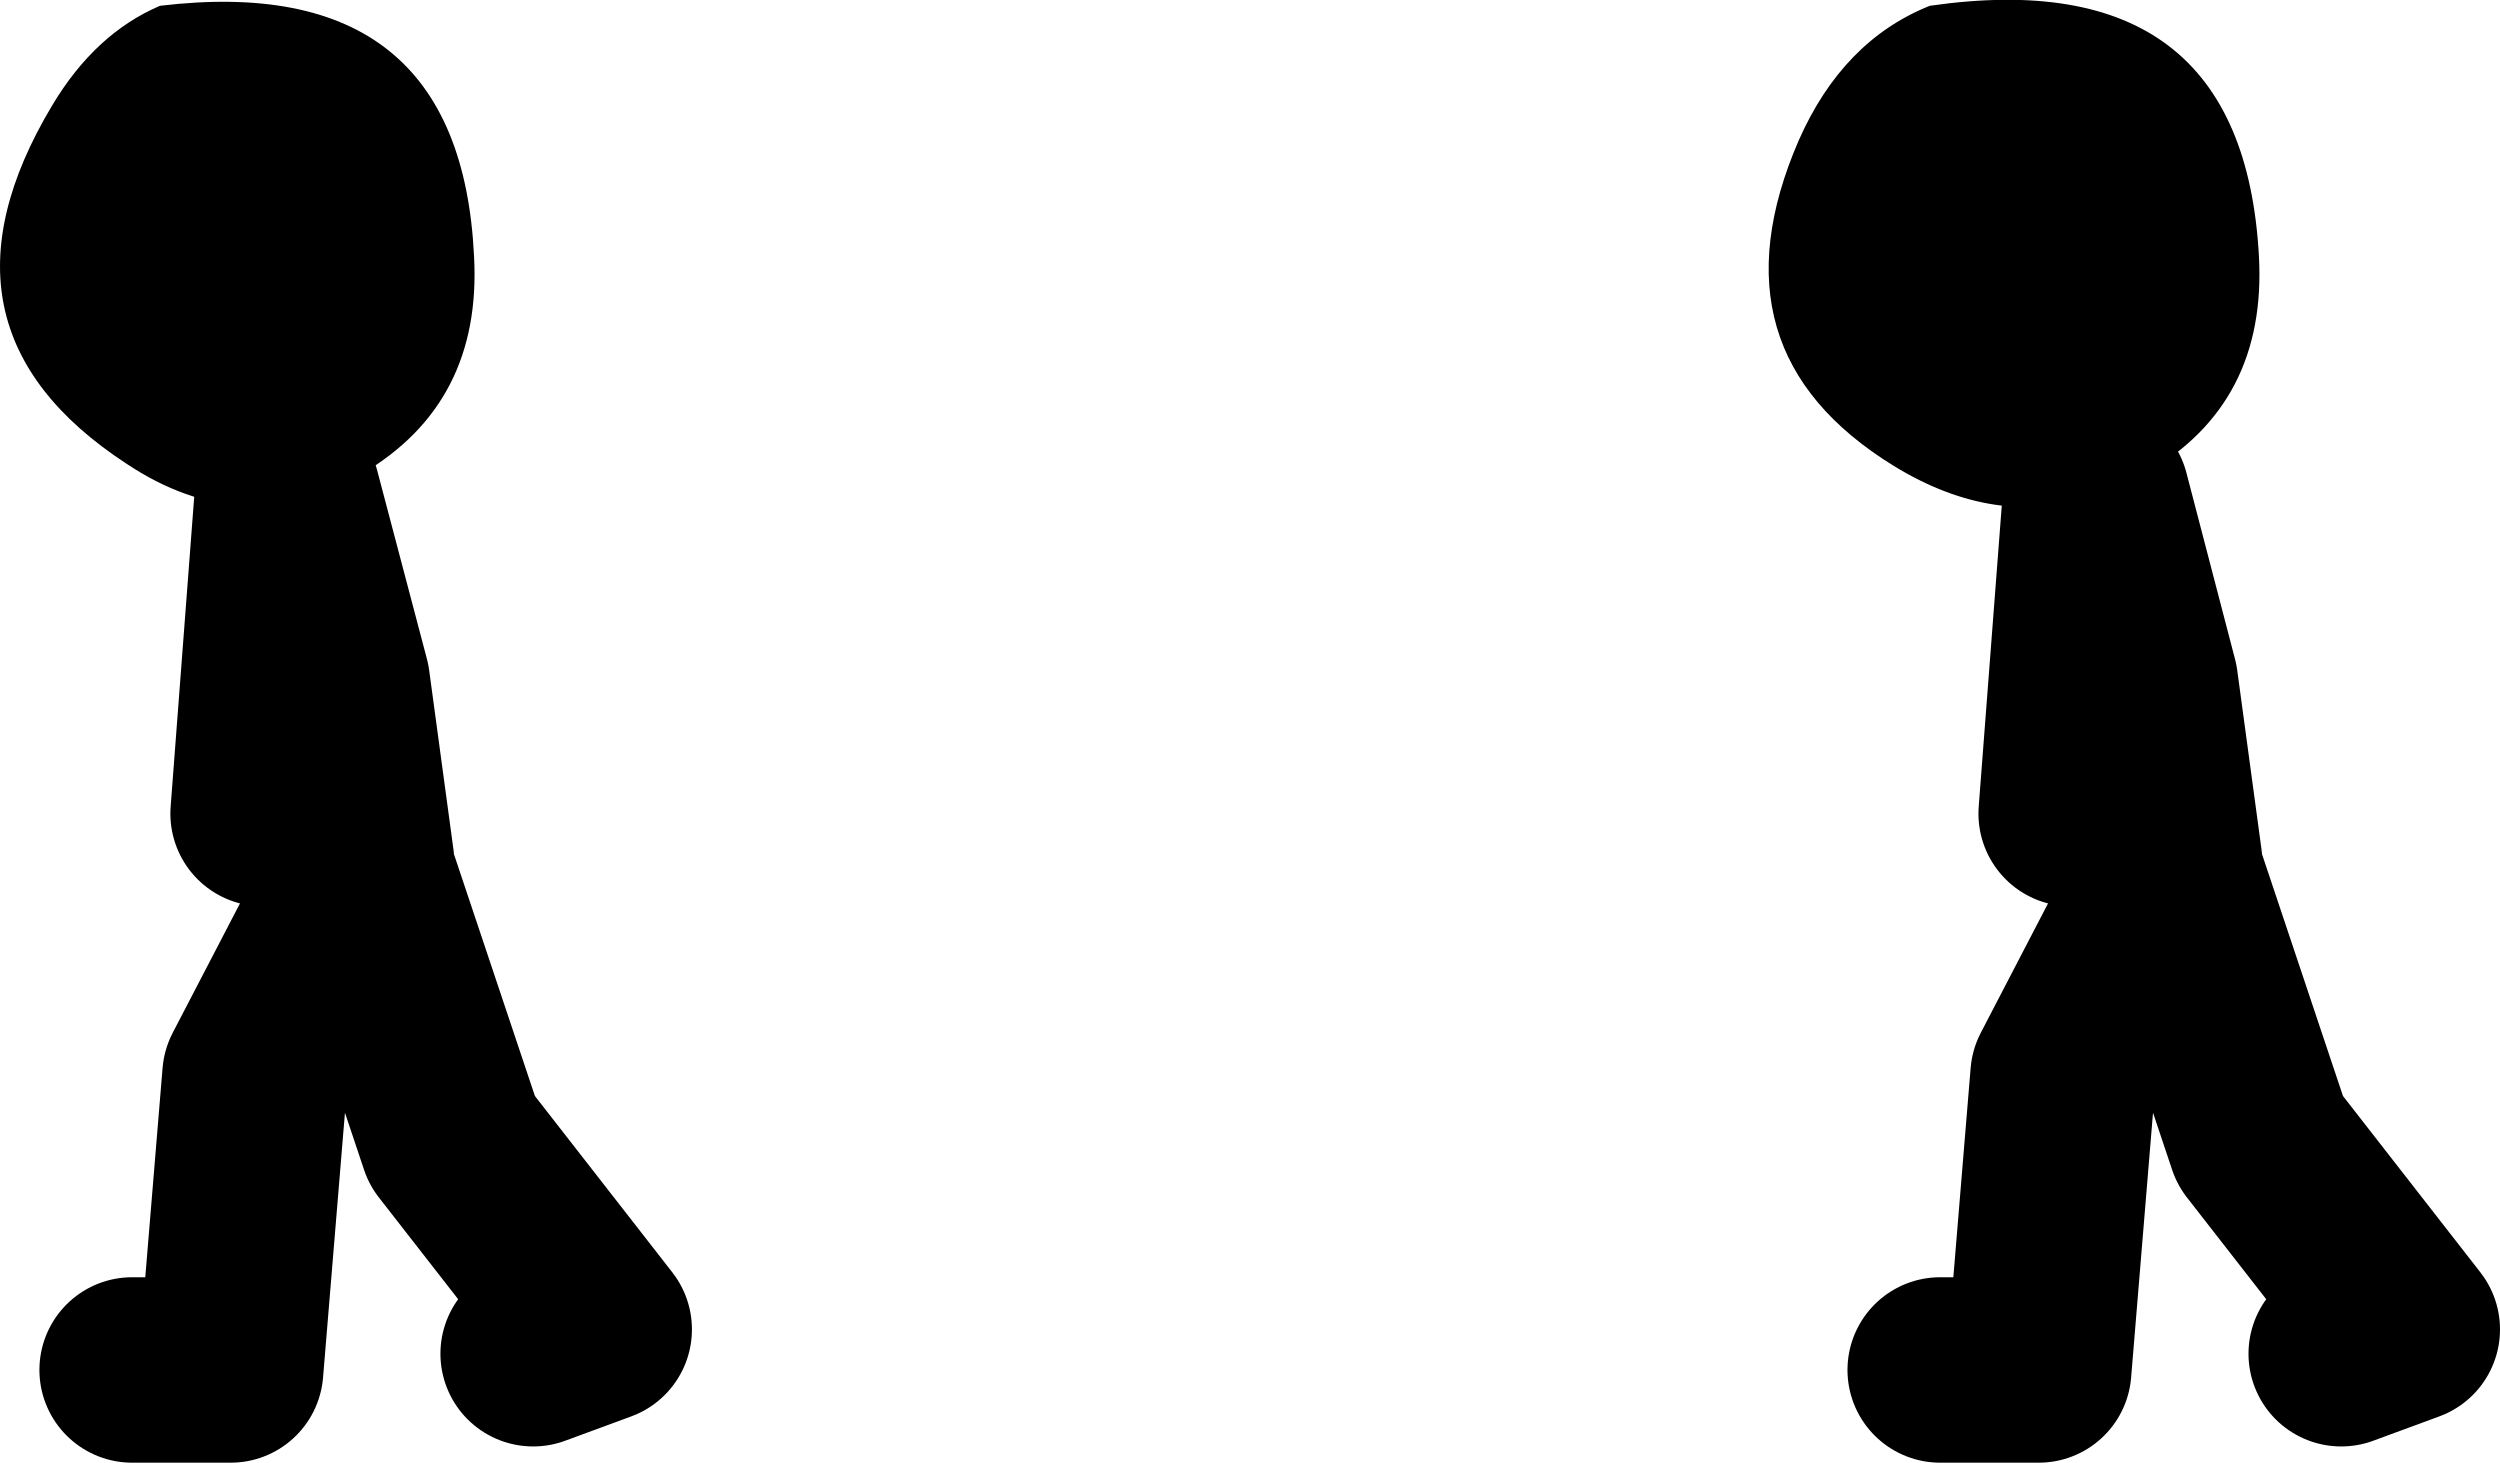 <?xml version="1.0" encoding="UTF-8" standalone="no"?>
<svg xmlns:xlink="http://www.w3.org/1999/xlink" height="63.1px" width="107.85px" xmlns="http://www.w3.org/2000/svg">
  <g transform="matrix(1.0, 0.0, 0.0, 1.0, -77.85, 10.1)">
    <path d="M168.25 11.3 Q163.95 12.7 159.55 10.0 151.5 5.05 155.45 -4.05 157.35 -8.35 161.1 -9.85 174.6 -11.8 175.3 0.95 175.65 7.3 170.45 10.3 L168.3 11.3 168.25 11.3 M84.75 -9.85 Q97.7 -11.4 98.3 0.95 98.65 7.3 93.45 10.35 88.4 13.3 83.3 9.9 74.35 4.05 80.1 -5.55 81.95 -8.65 84.75 -9.85" fill="#000000" fill-rule="evenodd" stroke="none"/>
    <path d="M168.3 11.3 L170.4 19.35 171.45 27.1 M168.25 11.3 L167.2 25.0 M161.55 49.0 L165.8 49.0 166.85 36.3 171.45 27.45 175.35 39.1 181.7 47.25 178.85 48.3" fill="none" stroke="#000000" stroke-linecap="round" stroke-linejoin="round" stroke-width="8.0"/>
    <path d="M93.45 27.1 L92.4 19.35 90.25 11.2 89.2 25.0 M83.55 49.0 L87.8 49.0 88.85 36.3 93.45 27.45 97.35 39.1 103.7 47.25 100.85 48.3" fill="none" stroke="#000000" stroke-linecap="round" stroke-linejoin="round" stroke-width="8.0"/>
  </g>
</svg>
